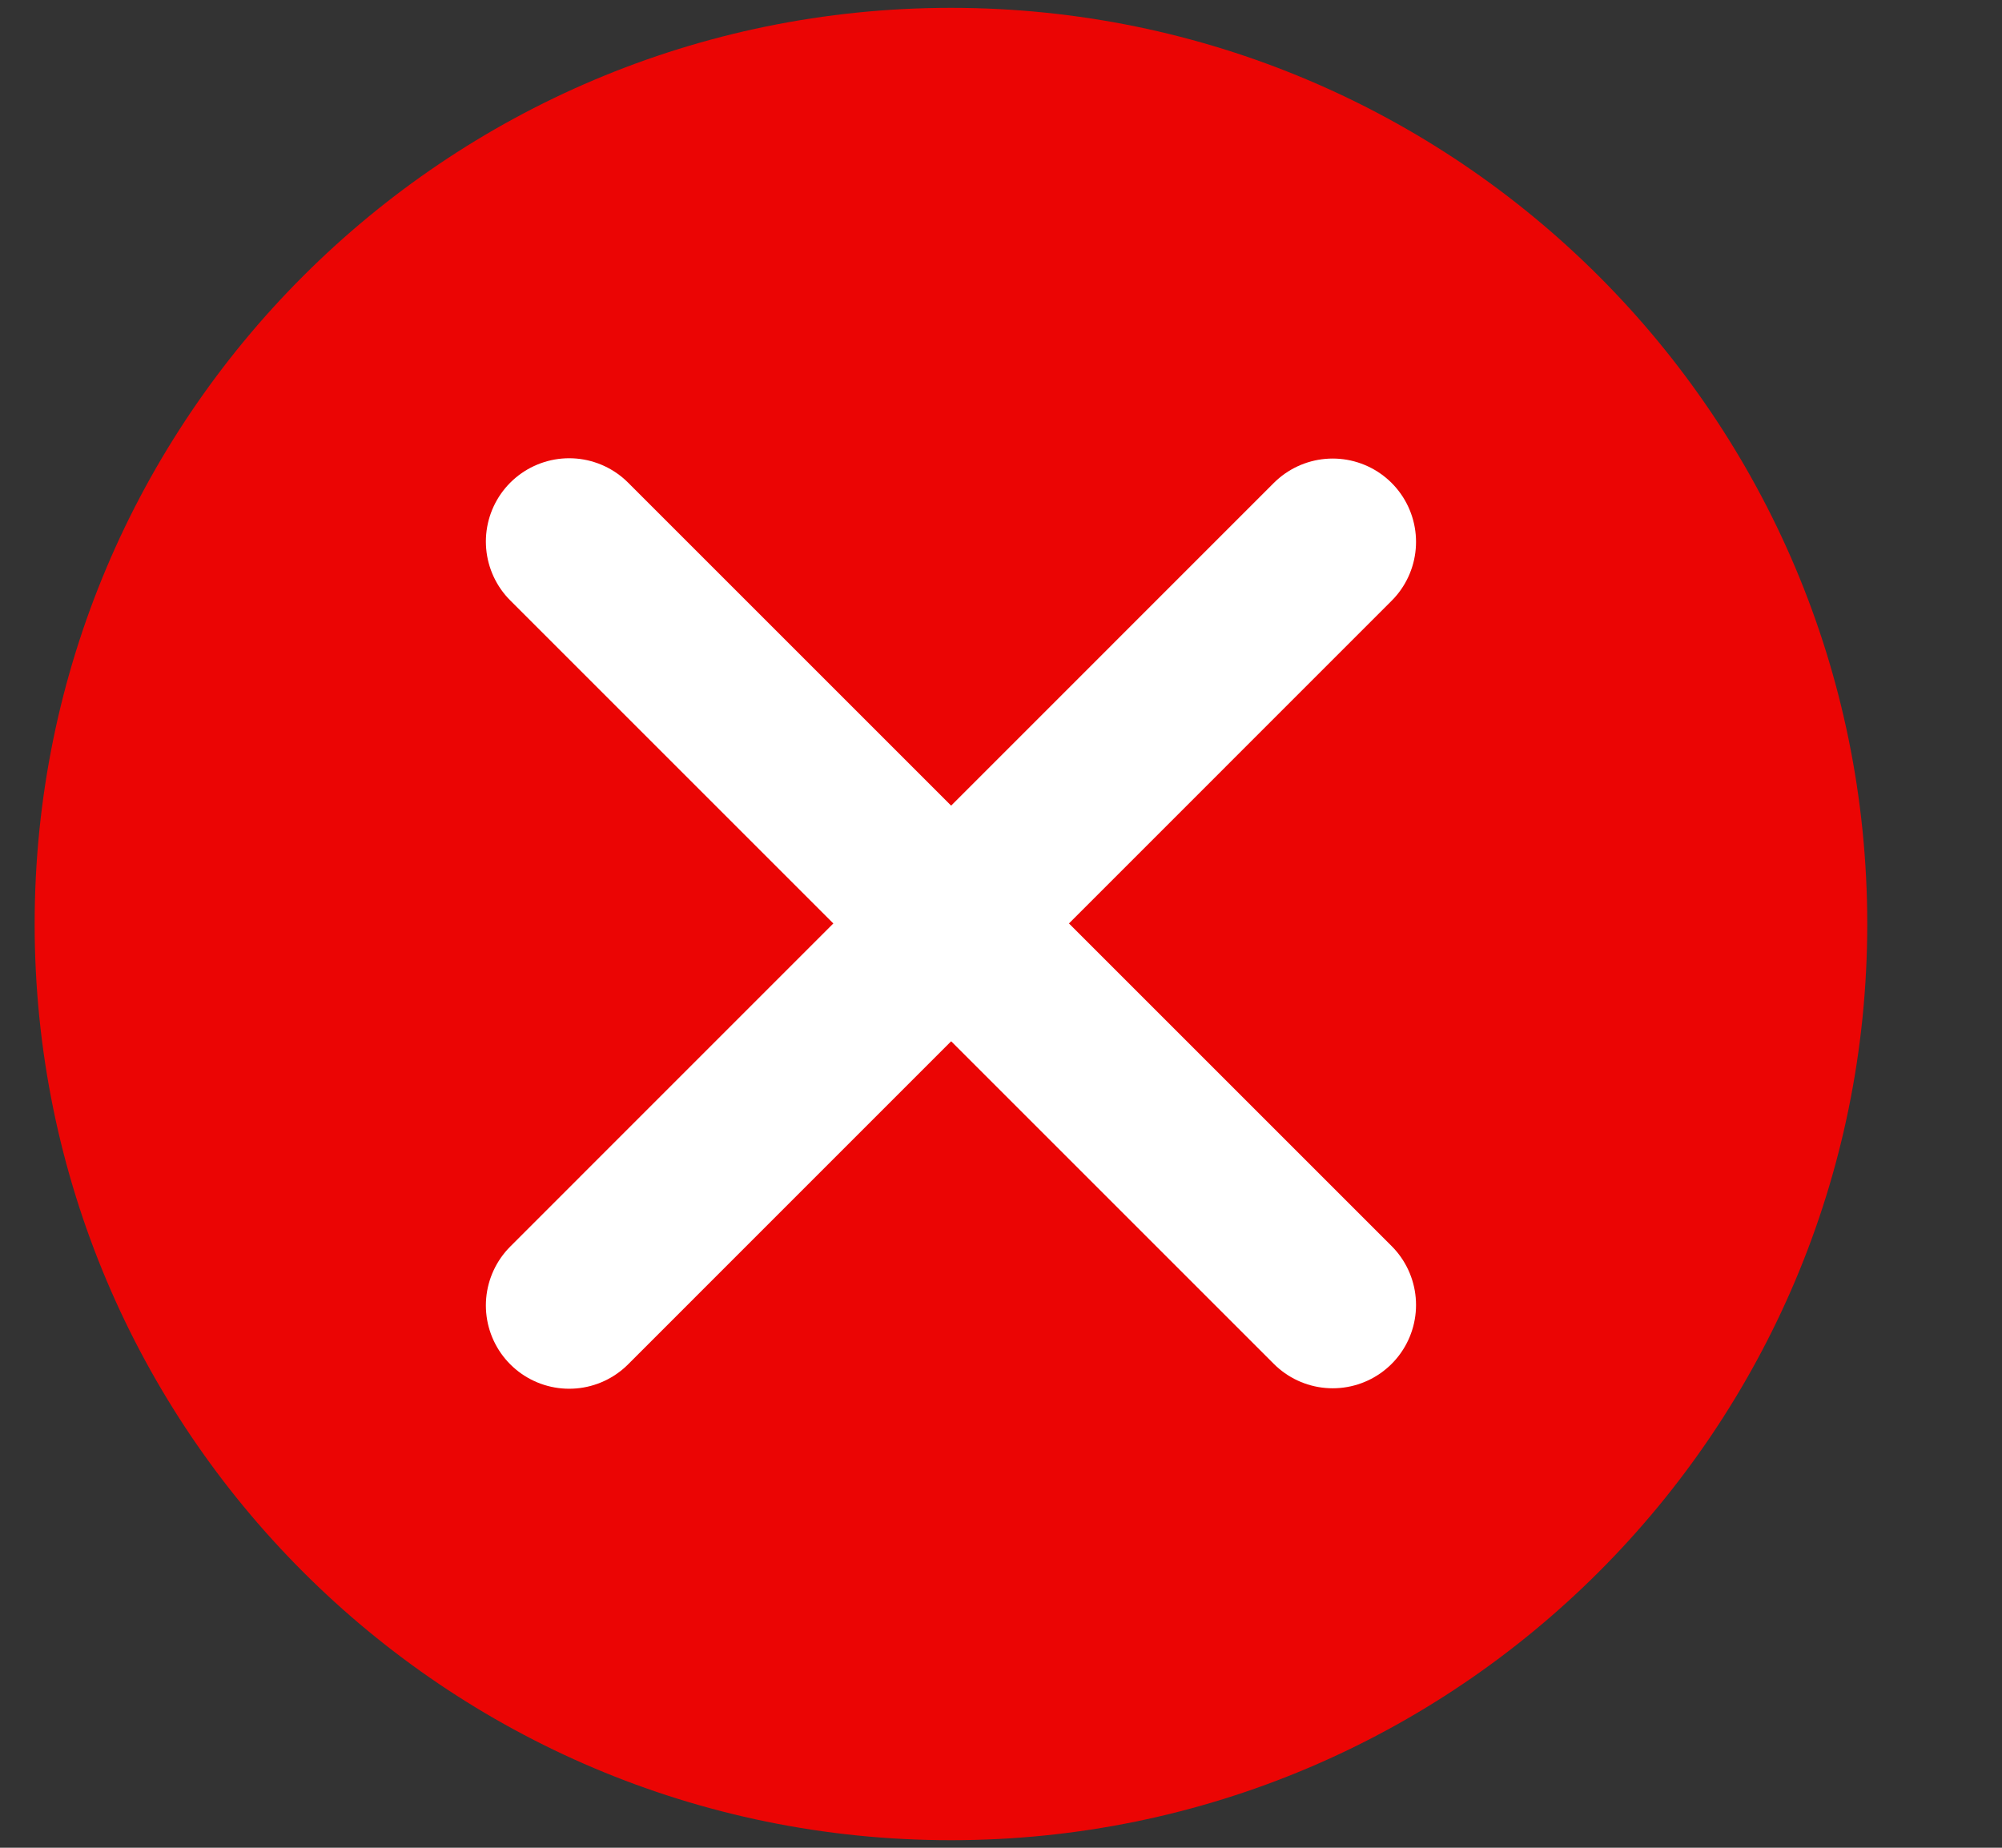 <svg width="13" height="12" viewBox="0 0 13 12" fill="none" xmlns="http://www.w3.org/2000/svg">
<rect x="0" y="0" width="13" height="12" fill="#333333" stroke="none"/>
<g id="Component 45">
<path id="IMAGE" d="M0.225 6.001C0.225 2.715 2.889 0.051 6.175 0.051C9.461 0.051 12.125 2.715 12.125 6.001C12.125 9.287 9.461 11.951 6.175 11.951C2.889 11.951 0.225 9.287 0.225 6.001Z" fill="#EB0504"/>
<g id="Group 16 Copy 2">
<path id="Line 6" d="M3.696 3.517L8.654 8.475" stroke="white" stroke-width="1.082" stroke-linecap="round"/>
<path id="Line 6 Copy" d="M3.696 8.478L8.654 3.519" stroke="white" stroke-width="1.082" stroke-linecap="round"/>
</g>
</g>
</svg>
